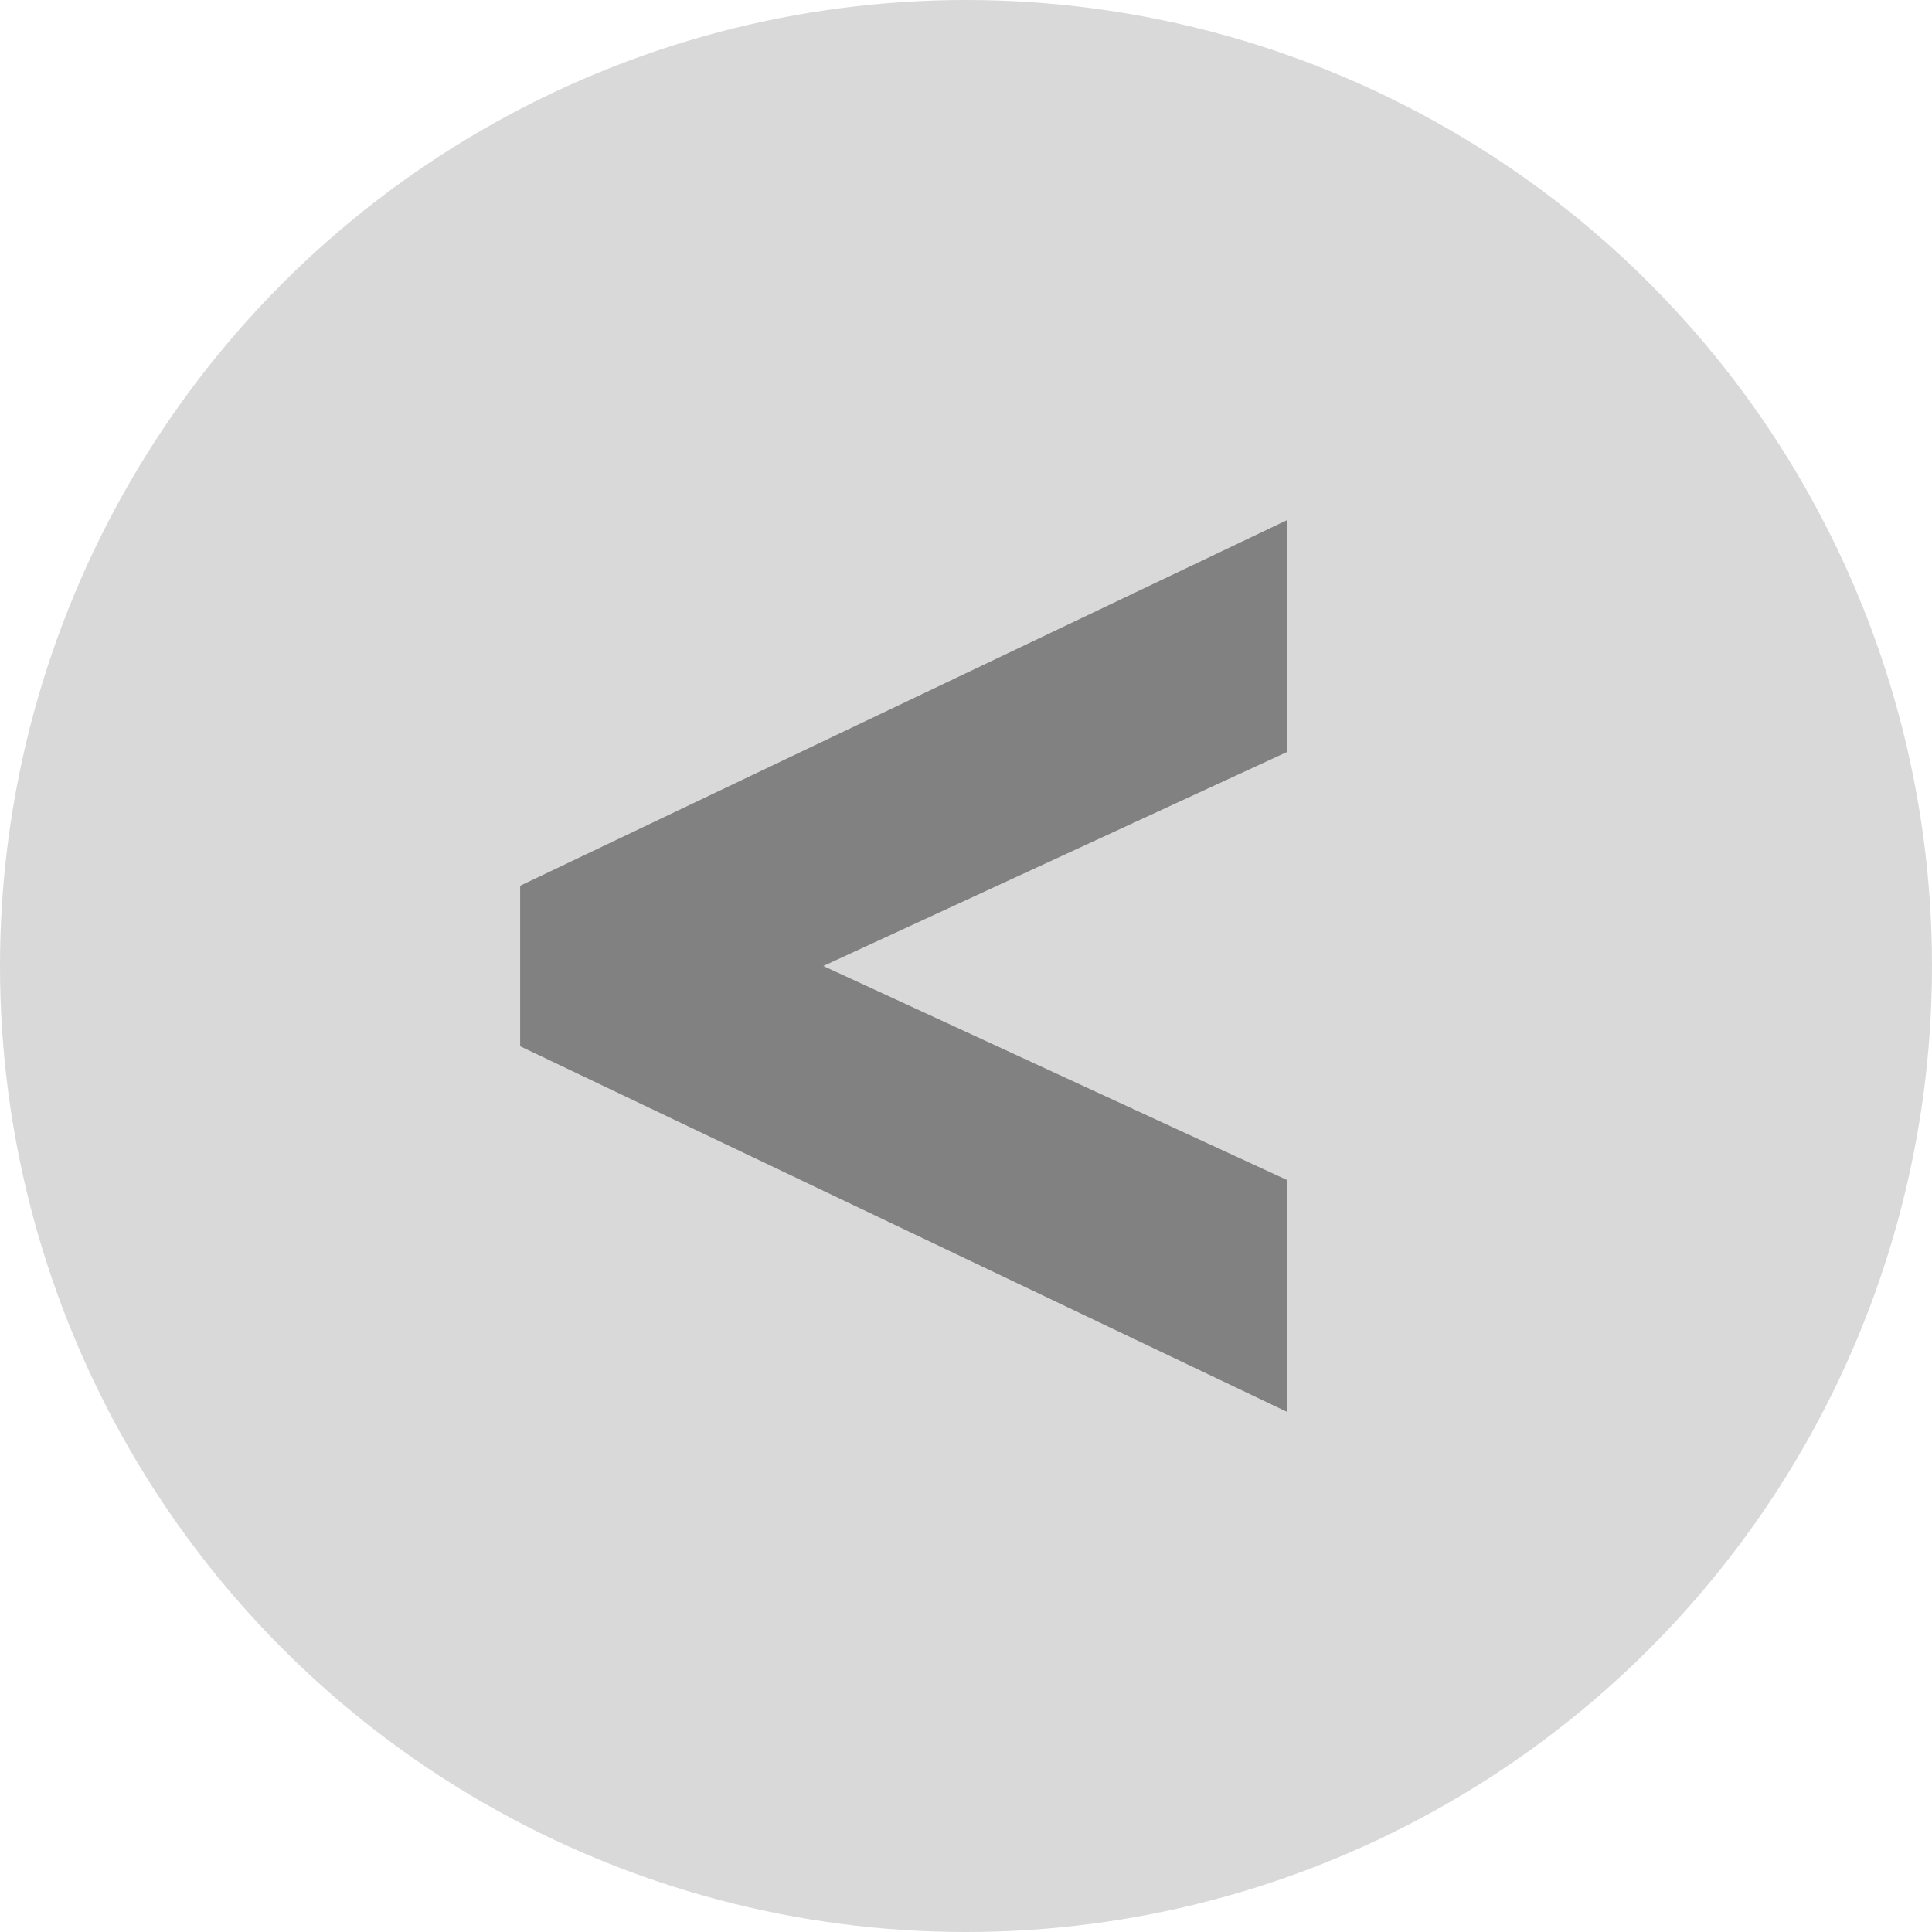 <svg width="52" height="52" viewBox="0 0 52 52" fill="none" xmlns="http://www.w3.org/2000/svg">
<circle cx="26" cy="26" r="26" fill="#D9D9D9"/>
<path d="M14 28.16V23.84L34.64 14V20.24L22.16 26L34.64 31.76V38L14 28.16Z" fill="#818181"/>
</svg>
